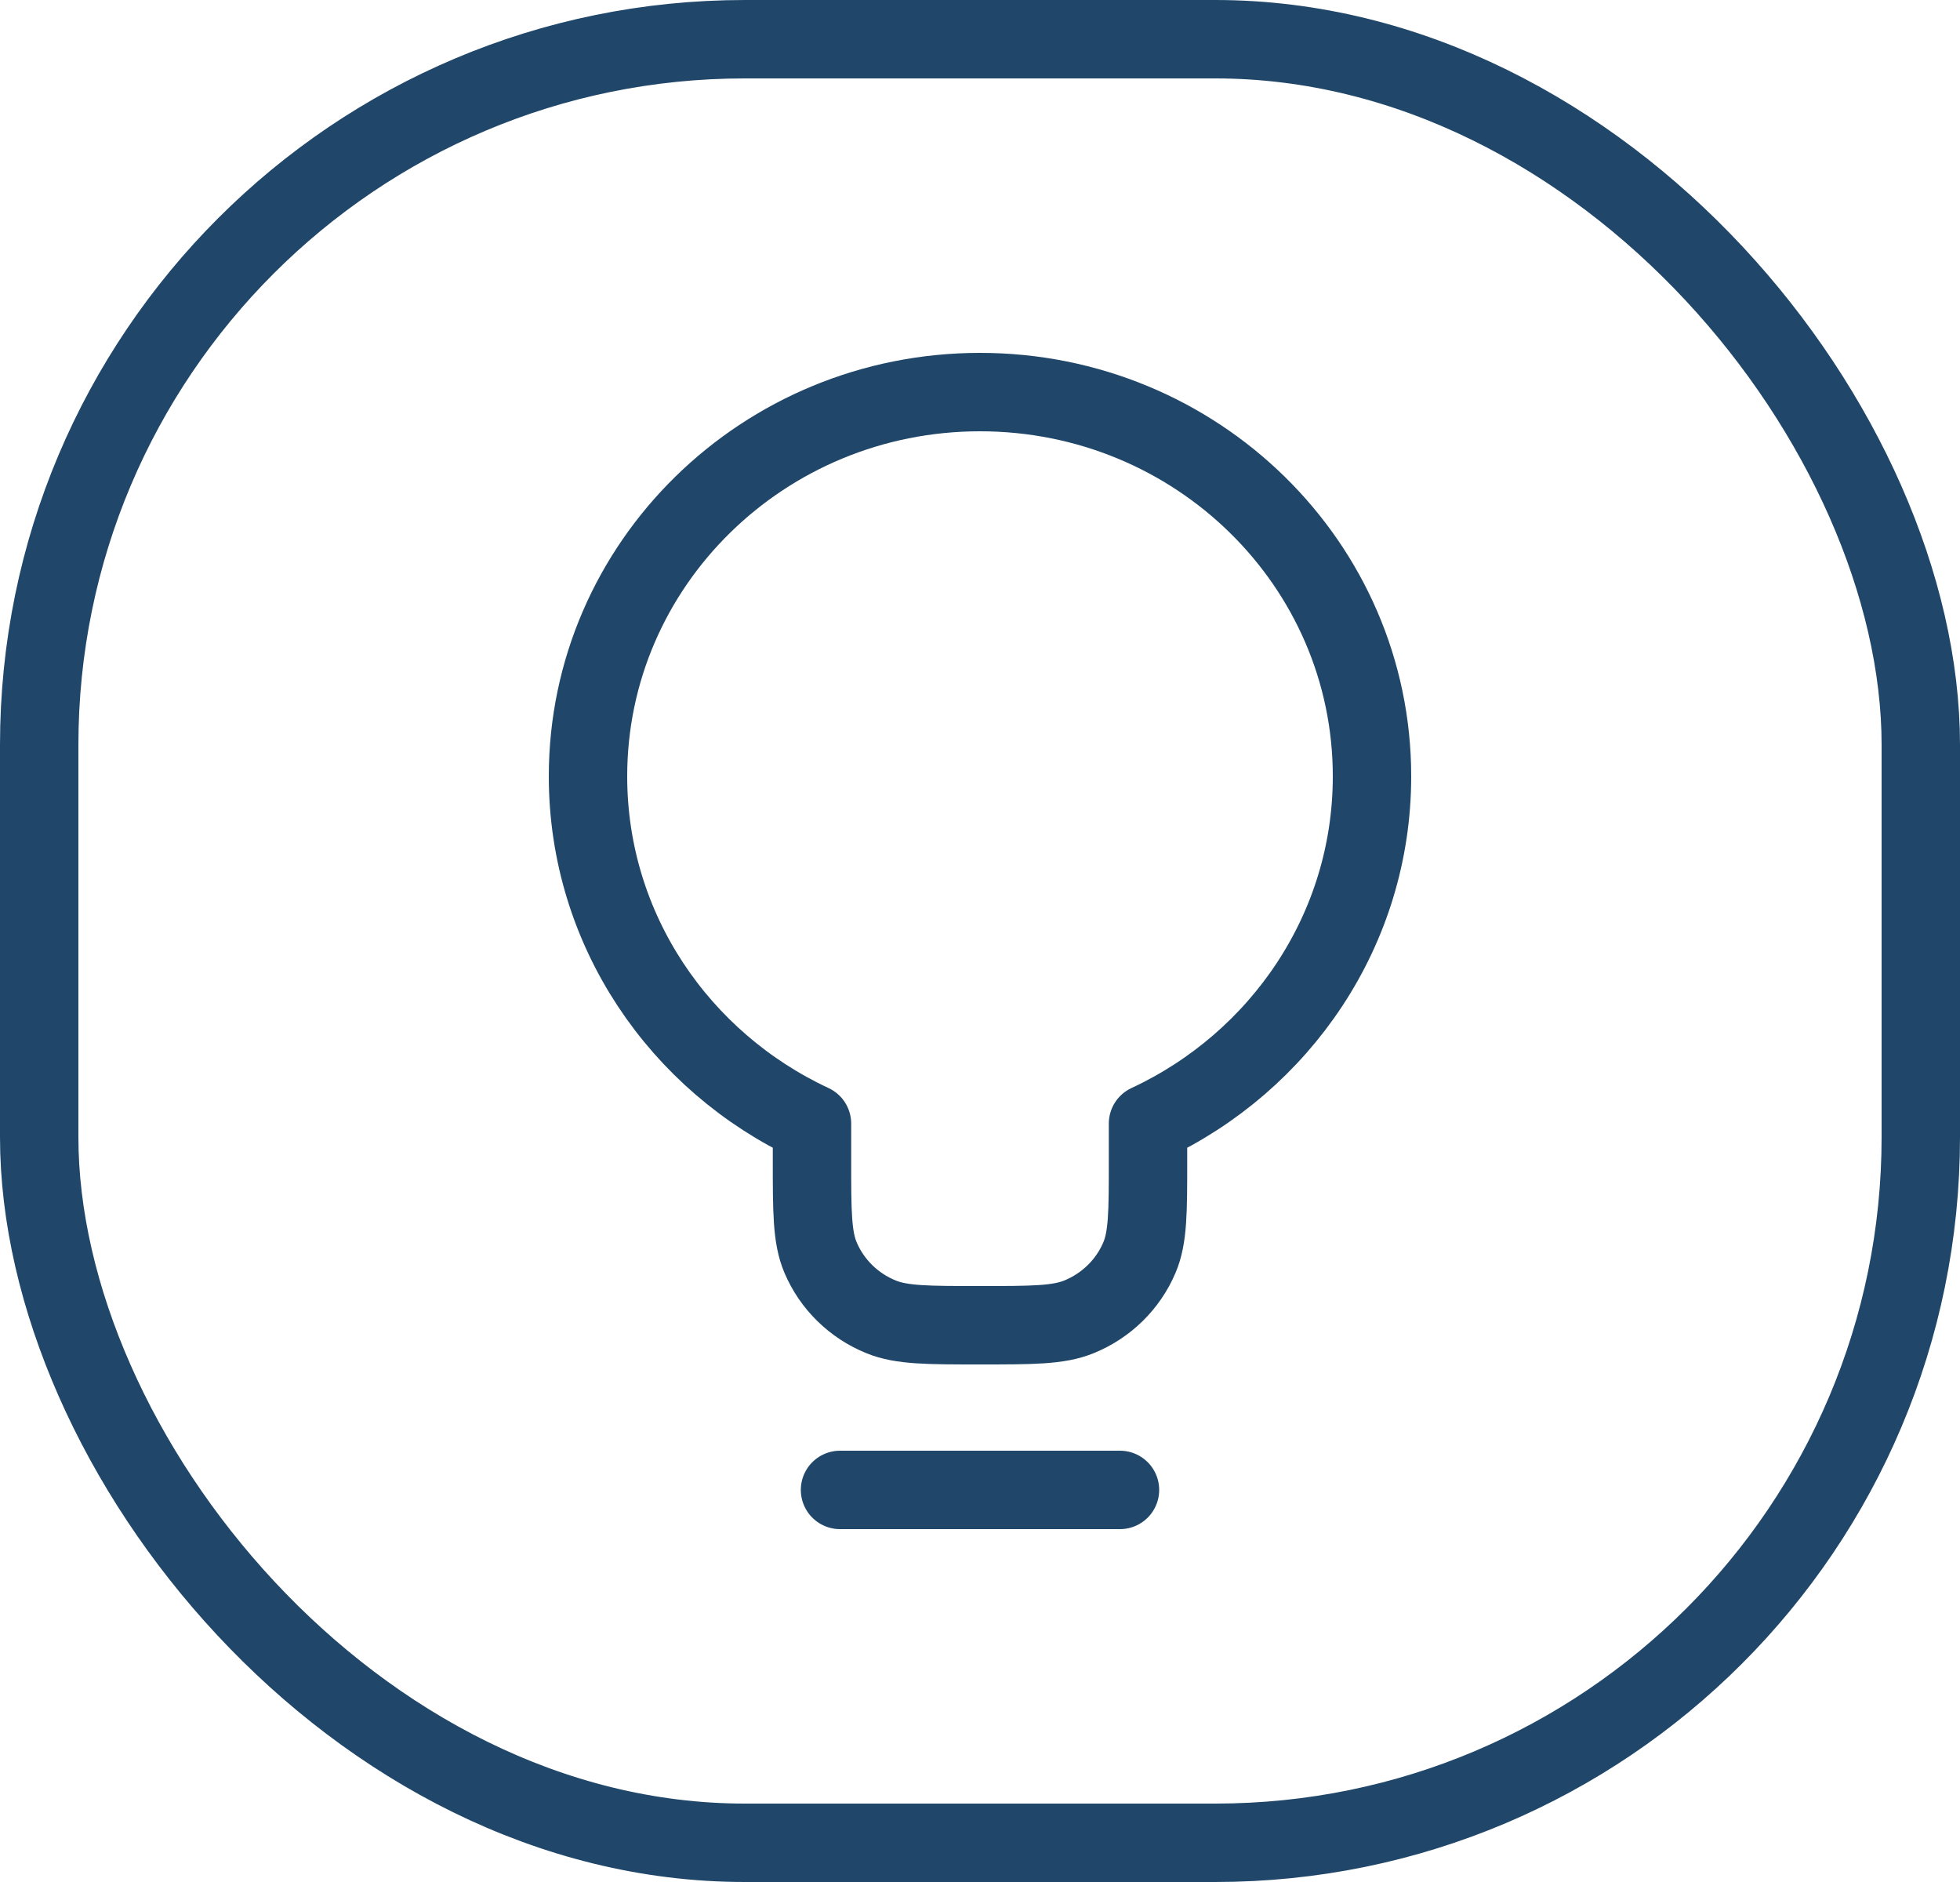 <svg xmlns="http://www.w3.org/2000/svg" width="50" height="48" viewBox="0 0 50 48" fill="none"><rect x="1" y="1" width="48" height="46" rx="18" stroke="#204769" stroke-width="2"></rect><path d="M21.429 38H28.571M29.286 28.657C32.664 27.084 35 23.709 35 19.8C35 14.388 30.523 10 25 10C19.477 10 15 14.388 15 19.8C15 23.709 17.336 27.084 20.714 28.657V29.6C20.714 30.905 20.714 31.557 20.932 32.072C21.222 32.758 21.778 33.303 22.478 33.587C23.003 33.8 23.669 33.8 25 33.8C26.331 33.8 26.997 33.8 27.522 33.587C28.222 33.303 28.778 32.758 29.068 32.072C29.286 31.557 29.286 30.905 29.286 29.6V28.657Z" stroke="#204769" stroke-width="2" stroke-linecap="round" stroke-linejoin="round"></path></svg>
